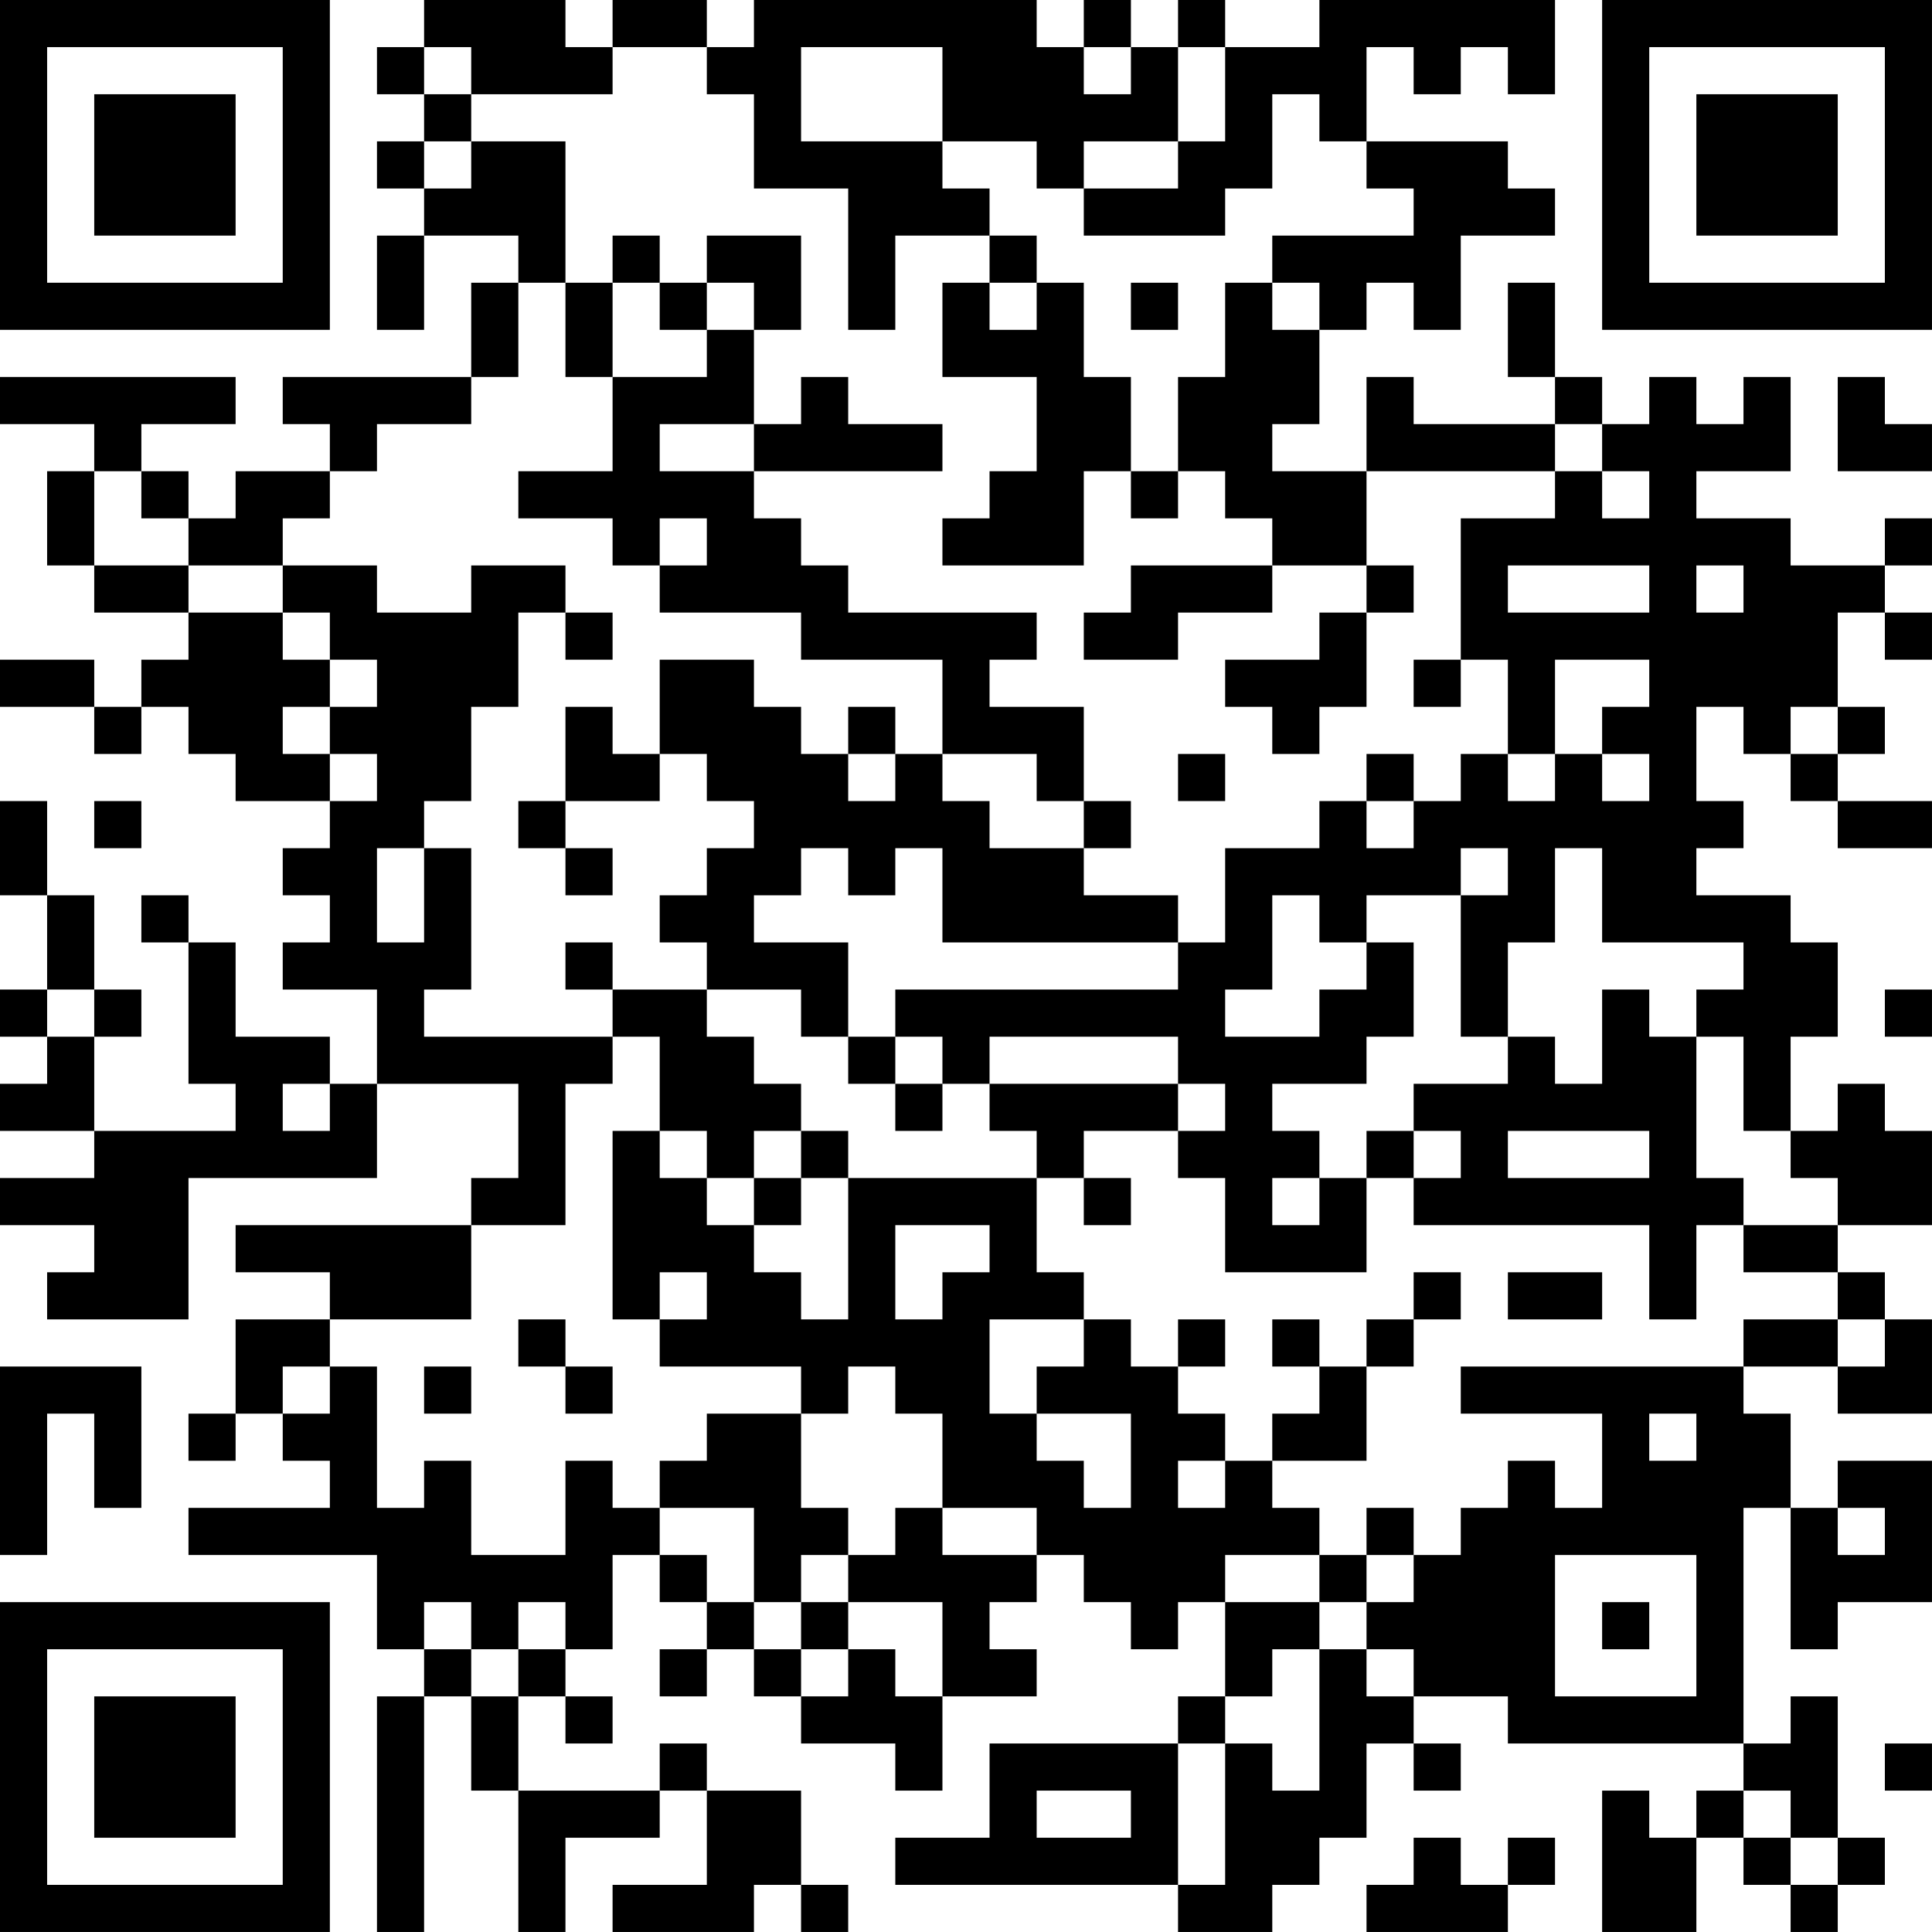 <?xml version="1.0" encoding="UTF-8"?>
<svg xmlns="http://www.w3.org/2000/svg" version="1.1" width="400" height="400" viewBox="0 0 400 400"><rect x="0" y="0" width="400" height="400" fill="#ffffff"/><g transform="scale(9.756)"><g transform="translate(0,0)"><path fill-rule="evenodd" d="M9 0L9 1L8 1L8 2L9 2L9 3L8 3L8 4L9 4L9 5L8 5L8 7L9 7L9 5L11 5L11 6L10 6L10 8L6 8L6 9L7 9L7 10L5 10L5 11L4 11L4 10L3 10L3 9L5 9L5 8L0 8L0 9L2 9L2 10L1 10L1 12L2 12L2 13L4 13L4 14L3 14L3 15L2 15L2 14L0 14L0 15L2 15L2 16L3 16L3 15L4 15L4 16L5 16L5 17L7 17L7 18L6 18L6 19L7 19L7 20L6 20L6 21L8 21L8 23L7 23L7 22L5 22L5 20L4 20L4 19L3 19L3 20L4 20L4 23L5 23L5 24L2 24L2 22L3 22L3 21L2 21L2 19L1 19L1 17L0 17L0 19L1 19L1 21L0 21L0 22L1 22L1 23L0 23L0 24L2 24L2 25L0 25L0 26L2 26L2 27L1 27L1 28L4 28L4 25L8 25L8 23L11 23L11 25L10 25L10 26L5 26L5 27L7 27L7 28L5 28L5 30L4 30L4 31L5 31L5 30L6 30L6 31L7 31L7 32L4 32L4 33L8 33L8 35L9 35L9 36L8 36L8 41L9 41L9 36L10 36L10 38L11 38L11 41L12 41L12 39L14 39L14 38L15 38L15 40L13 40L13 41L16 41L16 40L17 40L17 41L18 41L18 40L17 40L17 38L15 38L15 37L14 37L14 38L11 38L11 36L12 36L12 37L13 37L13 36L12 36L12 35L13 35L13 33L14 33L14 34L15 34L15 35L14 35L14 36L15 36L15 35L16 35L16 36L17 36L17 37L19 37L19 38L20 38L20 36L22 36L22 35L21 35L21 34L22 34L22 33L23 33L23 34L24 34L24 35L25 35L25 34L26 34L26 36L25 36L25 37L21 37L21 39L19 39L19 40L25 40L25 41L27 41L27 40L28 40L28 39L29 39L29 37L30 37L30 38L31 38L31 37L30 37L30 36L32 36L32 37L37 37L37 38L36 38L36 39L35 39L35 38L34 38L34 41L36 41L36 39L37 39L37 40L38 40L38 41L39 41L39 40L40 40L40 39L39 39L39 36L38 36L38 37L37 37L37 32L38 32L38 35L39 35L39 34L41 34L41 31L39 31L39 32L38 32L38 30L37 30L37 29L39 29L39 30L41 30L41 28L40 28L40 27L39 27L39 26L41 26L41 24L40 24L40 23L39 23L39 24L38 24L38 22L39 22L39 20L38 20L38 19L36 19L36 18L37 18L37 17L36 17L36 15L37 15L37 16L38 16L38 17L39 17L39 18L41 18L41 17L39 17L39 16L40 16L40 15L39 15L39 13L40 13L40 14L41 14L41 13L40 13L40 12L41 12L41 11L40 11L40 12L38 12L38 11L36 11L36 10L38 10L38 8L37 8L37 9L36 9L36 8L35 8L35 9L34 9L34 8L33 8L33 6L32 6L32 8L33 8L33 9L30 9L30 8L29 8L29 10L27 10L27 9L28 9L28 7L29 7L29 6L30 6L30 7L31 7L31 5L33 5L33 4L32 4L32 3L29 3L29 1L30 1L30 2L31 2L31 1L32 1L32 2L33 2L33 0L28 0L28 1L26 1L26 0L25 0L25 1L24 1L24 0L23 0L23 1L22 1L22 0L16 0L16 1L15 1L15 0L13 0L13 1L12 1L12 0ZM9 1L9 2L10 2L10 3L9 3L9 4L10 4L10 3L12 3L12 6L11 6L11 8L10 8L10 9L8 9L8 10L7 10L7 11L6 11L6 12L4 12L4 11L3 11L3 10L2 10L2 12L4 12L4 13L6 13L6 14L7 14L7 15L6 15L6 16L7 16L7 17L8 17L8 16L7 16L7 15L8 15L8 14L7 14L7 13L6 13L6 12L8 12L8 13L10 13L10 12L12 12L12 13L11 13L11 15L10 15L10 17L9 17L9 18L8 18L8 20L9 20L9 18L10 18L10 21L9 21L9 22L13 22L13 23L12 23L12 26L10 26L10 28L7 28L7 29L6 29L6 30L7 30L7 29L8 29L8 32L9 32L9 31L10 31L10 33L12 33L12 31L13 31L13 32L14 32L14 33L15 33L15 34L16 34L16 35L17 35L17 36L18 36L18 35L19 35L19 36L20 36L20 34L18 34L18 33L19 33L19 32L20 32L20 33L22 33L22 32L20 32L20 30L19 30L19 29L18 29L18 30L17 30L17 29L14 29L14 28L15 28L15 27L14 27L14 28L13 28L13 24L14 24L14 25L15 25L15 26L16 26L16 27L17 27L17 28L18 28L18 25L22 25L22 27L23 27L23 28L21 28L21 30L22 30L22 31L23 31L23 32L24 32L24 30L22 30L22 29L23 29L23 28L24 28L24 29L25 29L25 30L26 30L26 31L25 31L25 32L26 32L26 31L27 31L27 32L28 32L28 33L26 33L26 34L28 34L28 35L27 35L27 36L26 36L26 37L25 37L25 40L26 40L26 37L27 37L27 38L28 38L28 35L29 35L29 36L30 36L30 35L29 35L29 34L30 34L30 33L31 33L31 32L32 32L32 31L33 31L33 32L34 32L34 30L31 30L31 29L37 29L37 28L39 28L39 29L40 29L40 28L39 28L39 27L37 27L37 26L39 26L39 25L38 25L38 24L37 24L37 22L36 22L36 21L37 21L37 20L34 20L34 18L33 18L33 20L32 20L32 22L31 22L31 19L32 19L32 18L31 18L31 19L29 19L29 20L28 20L28 19L27 19L27 21L26 21L26 22L28 22L28 21L29 21L29 20L30 20L30 22L29 22L29 23L27 23L27 24L28 24L28 25L27 25L27 26L28 26L28 25L29 25L29 27L26 27L26 25L25 25L25 24L26 24L26 23L25 23L25 22L21 22L21 23L20 23L20 22L19 22L19 21L25 21L25 20L26 20L26 18L28 18L28 17L29 17L29 18L30 18L30 17L31 17L31 16L32 16L32 17L33 17L33 16L34 16L34 17L35 17L35 16L34 16L34 15L35 15L35 14L33 14L33 16L32 16L32 14L31 14L31 11L33 11L33 10L34 10L34 11L35 11L35 10L34 10L34 9L33 9L33 10L29 10L29 12L27 12L27 11L26 11L26 10L25 10L25 8L26 8L26 6L27 6L27 7L28 7L28 6L27 6L27 5L30 5L30 4L29 4L29 3L28 3L28 2L27 2L27 4L26 4L26 5L23 5L23 4L25 4L25 3L26 3L26 1L25 1L25 3L23 3L23 4L22 4L22 3L20 3L20 1L17 1L17 3L20 3L20 4L21 4L21 5L19 5L19 7L18 7L18 4L16 4L16 2L15 2L15 1L13 1L13 2L10 2L10 1ZM23 1L23 2L24 2L24 1ZM13 5L13 6L12 6L12 8L13 8L13 10L11 10L11 11L13 11L13 12L14 12L14 13L17 13L17 14L20 14L20 16L19 16L19 15L18 15L18 16L17 16L17 15L16 15L16 14L14 14L14 16L13 16L13 15L12 15L12 17L11 17L11 18L12 18L12 19L13 19L13 18L12 18L12 17L14 17L14 16L15 16L15 17L16 17L16 18L15 18L15 19L14 19L14 20L15 20L15 21L13 21L13 20L12 20L12 21L13 21L13 22L14 22L14 24L15 24L15 25L16 25L16 26L17 26L17 25L18 25L18 24L17 24L17 23L16 23L16 22L15 22L15 21L17 21L17 22L18 22L18 23L19 23L19 24L20 24L20 23L19 23L19 22L18 22L18 20L16 20L16 19L17 19L17 18L18 18L18 19L19 19L19 18L20 18L20 20L25 20L25 19L23 19L23 18L24 18L24 17L23 17L23 15L21 15L21 14L22 14L22 13L18 13L18 12L17 12L17 11L16 11L16 10L20 10L20 9L18 9L18 8L17 8L17 9L16 9L16 7L17 7L17 5L15 5L15 6L14 6L14 5ZM21 5L21 6L20 6L20 8L22 8L22 10L21 10L21 11L20 11L20 12L23 12L23 10L24 10L24 11L25 11L25 10L24 10L24 8L23 8L23 6L22 6L22 5ZM13 6L13 8L15 8L15 7L16 7L16 6L15 6L15 7L14 7L14 6ZM21 6L21 7L22 7L22 6ZM24 6L24 7L25 7L25 6ZM39 8L39 10L41 10L41 9L40 9L40 8ZM14 9L14 10L16 10L16 9ZM14 11L14 12L15 12L15 11ZM24 12L24 13L23 13L23 14L25 14L25 13L27 13L27 12ZM29 12L29 13L28 13L28 14L26 14L26 15L27 15L27 16L28 16L28 15L29 15L29 13L30 13L30 12ZM32 12L32 13L35 13L35 12ZM36 12L36 13L37 13L37 12ZM12 13L12 14L13 14L13 13ZM30 14L30 15L31 15L31 14ZM38 15L38 16L39 16L39 15ZM18 16L18 17L19 17L19 16ZM20 16L20 17L21 17L21 18L23 18L23 17L22 17L22 16ZM25 16L25 17L26 17L26 16ZM29 16L29 17L30 17L30 16ZM2 17L2 18L3 18L3 17ZM1 21L1 22L2 22L2 21ZM34 21L34 23L33 23L33 22L32 22L32 23L30 23L30 24L29 24L29 25L30 25L30 26L35 26L35 28L36 28L36 26L37 26L37 25L36 25L36 22L35 22L35 21ZM40 21L40 22L41 22L41 21ZM6 23L6 24L7 24L7 23ZM21 23L21 24L22 24L22 25L23 25L23 26L24 26L24 25L23 25L23 24L25 24L25 23ZM16 24L16 25L17 25L17 24ZM30 24L30 25L31 25L31 24ZM32 24L32 25L35 25L35 24ZM19 26L19 28L20 28L20 27L21 27L21 26ZM30 27L30 28L29 28L29 29L28 29L28 28L27 28L27 29L28 29L28 30L27 30L27 31L29 31L29 29L30 29L30 28L31 28L31 27ZM32 27L32 28L34 28L34 27ZM11 28L11 29L12 29L12 30L13 30L13 29L12 29L12 28ZM25 28L25 29L26 29L26 28ZM0 29L0 33L1 33L1 30L2 30L2 32L3 32L3 29ZM9 29L9 30L10 30L10 29ZM15 30L15 31L14 31L14 32L16 32L16 34L17 34L17 35L18 35L18 34L17 34L17 33L18 33L18 32L17 32L17 30ZM35 30L35 31L36 31L36 30ZM29 32L29 33L28 33L28 34L29 34L29 33L30 33L30 32ZM39 32L39 33L40 33L40 32ZM33 33L33 36L36 36L36 33ZM9 34L9 35L10 35L10 36L11 36L11 35L12 35L12 34L11 34L11 35L10 35L10 34ZM34 34L34 35L35 35L35 34ZM40 37L40 38L41 38L41 37ZM22 38L22 39L24 39L24 38ZM37 38L37 39L38 39L38 40L39 40L39 39L38 39L38 38ZM30 39L30 40L29 40L29 41L32 41L32 40L33 40L33 39L32 39L32 40L31 40L31 39ZM0 0L0 7L7 7L7 0ZM1 1L1 6L6 6L6 1ZM2 2L2 5L5 5L5 2ZM34 0L34 7L41 7L41 0ZM35 1L35 6L40 6L40 1ZM36 2L36 5L39 5L39 2ZM0 34L0 41L7 41L7 34ZM1 35L1 40L6 40L6 35ZM2 36L2 39L5 39L5 36Z" fill="#000000"/></g></g></svg>
